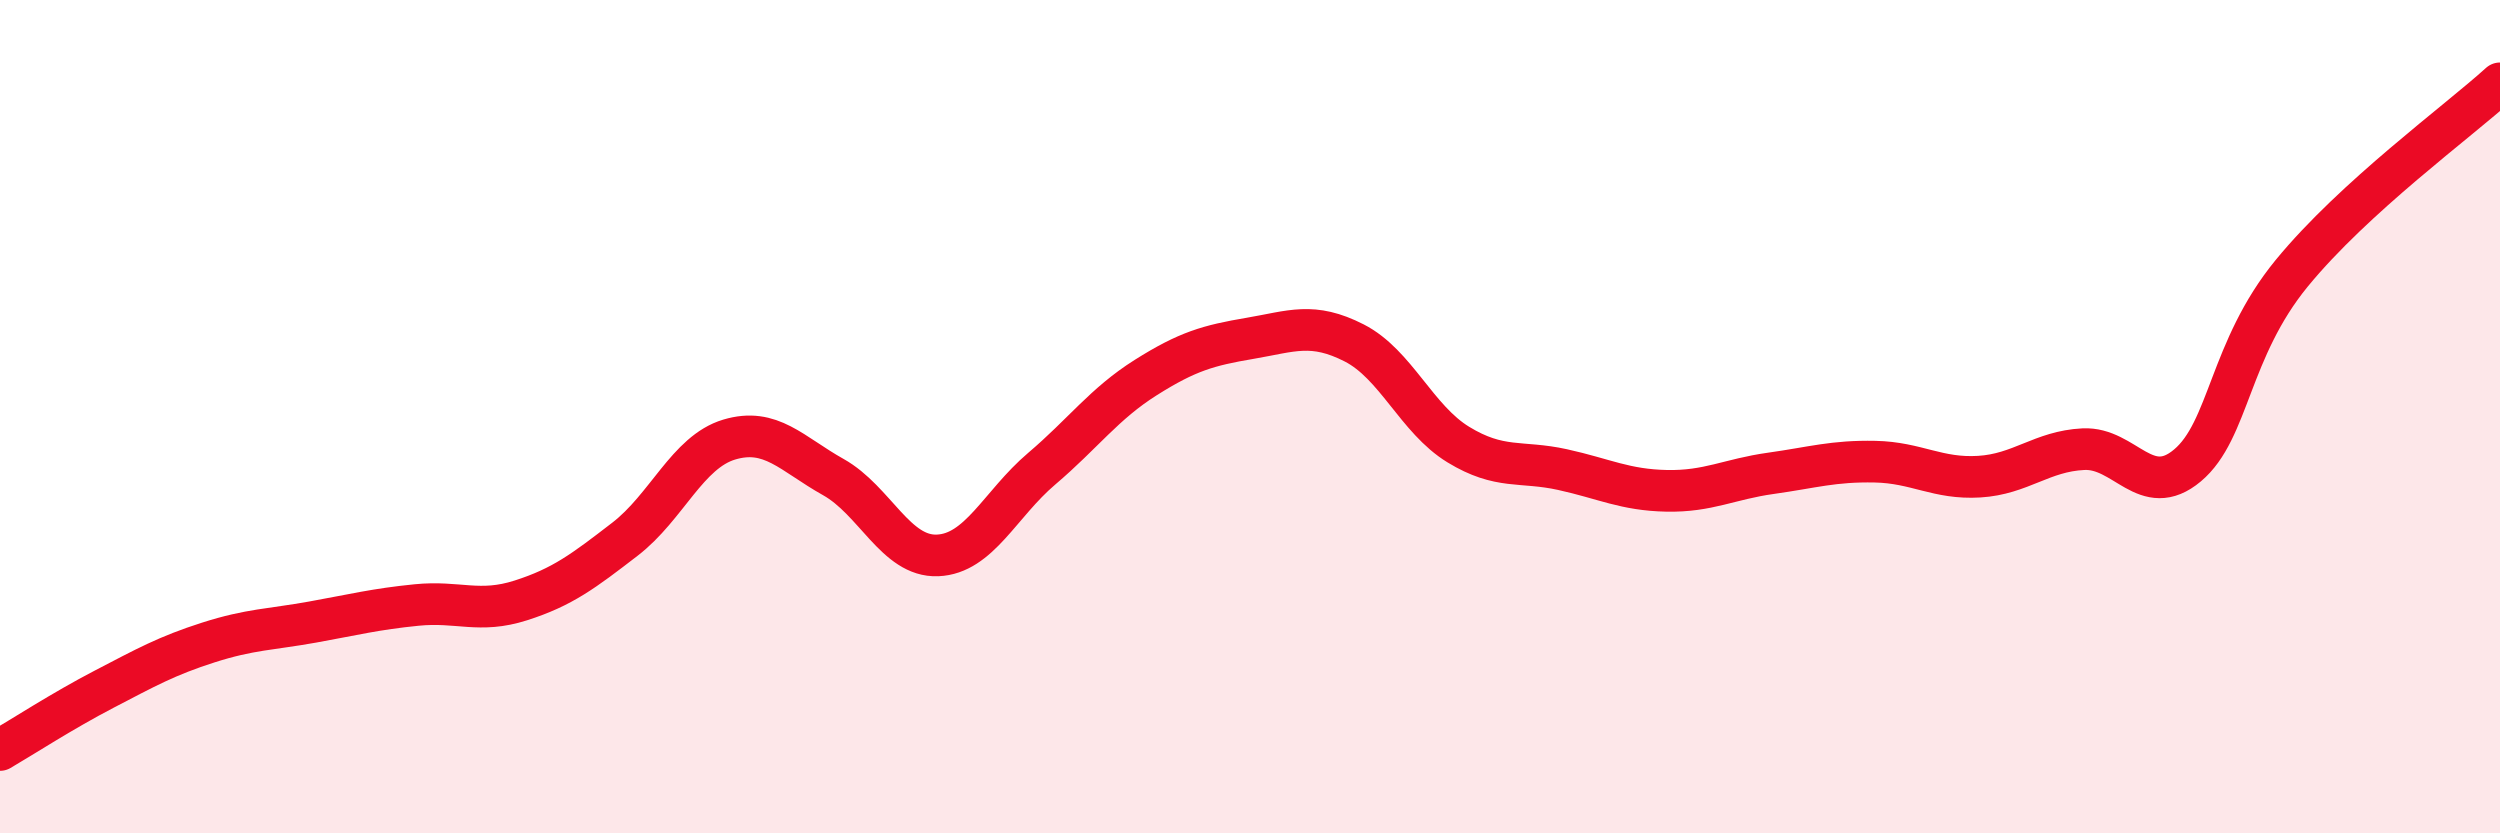 
    <svg width="60" height="20" viewBox="0 0 60 20" xmlns="http://www.w3.org/2000/svg">
      <path
        d="M 0,18 C 0.5,17.71 1.5,17.06 2.5,16.54 C 3.5,16.02 4,15.74 5,15.42 C 6,15.1 6.5,15.11 7.5,14.93 C 8.5,14.75 9,14.62 10,14.52 C 11,14.42 11.5,14.73 12.5,14.41 C 13.5,14.09 14,13.71 15,12.94 C 16,12.17 16.5,10.85 17.5,10.55 C 18.5,10.25 19,10.89 20,11.45 C 21,12.01 21.5,13.37 22.5,13.33 C 23.5,13.29 24,12.1 25,11.25 C 26,10.4 26.5,9.69 27.5,9.06 C 28.5,8.43 29,8.29 30,8.12 C 31,7.95 31.5,7.72 32.5,8.23 C 33.5,8.74 34,10.06 35,10.67 C 36,11.28 36.5,11.05 37.5,11.27 C 38.5,11.49 39,11.76 40,11.78 C 41,11.8 41.5,11.5 42.5,11.36 C 43.5,11.22 44,11.06 45,11.08 C 46,11.1 46.5,11.5 47.5,11.44 C 48.5,11.38 49,10.83 50,10.78 C 51,10.73 51.5,12.01 52.5,11.17 C 53.5,10.33 53.5,8.39 55,6.56 C 56.5,4.73 59,2.91 60,2L60 20L0 20Z"
        fill="#EB0A25"
        opacity="0.1"
        stroke-linecap="round"
        stroke-linejoin="round"
      />
      <path
        d="M 0,18 C 0.5,17.71 1.5,17.06 2.5,16.54 C 3.5,16.02 4,15.74 5,15.42 C 6,15.1 6.5,15.11 7.5,14.93 C 8.5,14.75 9,14.62 10,14.52 C 11,14.42 11.5,14.73 12.5,14.41 C 13.5,14.09 14,13.71 15,12.94 C 16,12.17 16.5,10.85 17.5,10.55 C 18.5,10.25 19,10.89 20,11.45 C 21,12.01 21.5,13.37 22.5,13.33 C 23.5,13.29 24,12.1 25,11.25 C 26,10.4 26.5,9.69 27.5,9.06 C 28.5,8.43 29,8.29 30,8.12 C 31,7.95 31.5,7.72 32.5,8.23 C 33.5,8.74 34,10.06 35,10.67 C 36,11.28 36.5,11.05 37.5,11.27 C 38.5,11.49 39,11.76 40,11.78 C 41,11.8 41.5,11.5 42.5,11.36 C 43.5,11.22 44,11.06 45,11.08 C 46,11.1 46.5,11.5 47.5,11.44 C 48.5,11.38 49,10.83 50,10.78 C 51,10.73 51.5,12.01 52.5,11.17 C 53.5,10.33 53.5,8.39 55,6.56 C 56.5,4.73 59,2.91 60,2"
        stroke="#EB0A25"
        stroke-width="1"
        fill="none"
        stroke-linecap="round"
        stroke-linejoin="round"
      />
    </svg>
  